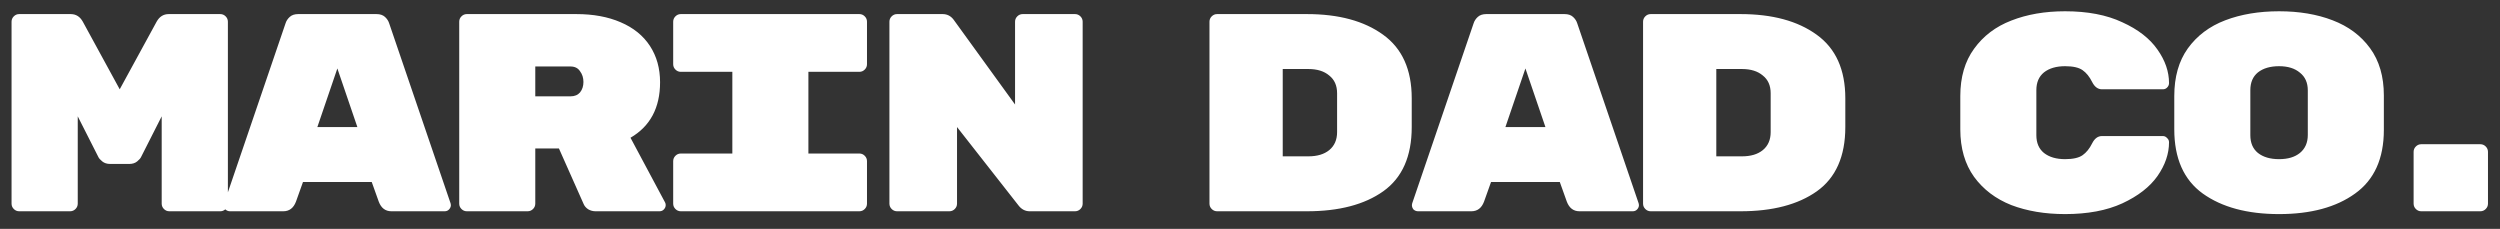 <svg width="142" height="13" viewBox="0 0 142 13" fill="none" xmlns="http://www.w3.org/2000/svg">
<rect x="0" y="0" width="142" height="13" fill="#333333" stroke="none"/>
<path fill-rule="evenodd" clip-rule="evenodd" d="M116.097 8.688C115.809 8.453 115.665 8.117 115.665 7.68V5.12C115.665 4.683 115.809 4.347 116.097 4.112C116.396 3.877 116.796 3.76 117.297 3.76C117.745 3.76 118.076 3.835 118.289 3.984C118.503 4.133 118.684 4.357 118.833 4.656C118.972 4.933 119.159 5.072 119.393 5.072H122.849C122.945 5.072 123.025 5.04 123.089 4.976C123.164 4.901 123.201 4.816 123.201 4.72C123.201 4.069 122.983 3.435 122.545 2.816C122.108 2.187 121.441 1.669 120.545 1.264C119.66 0.848 118.577 0.64 117.297 0.64C116.156 0.64 115.137 0.816 114.241 1.168C113.356 1.509 112.652 2.043 112.129 2.768C111.607 3.483 111.345 4.379 111.345 5.456V7.344C111.345 8.421 111.607 9.323 112.129 10.048C112.652 10.763 113.356 11.296 114.241 11.648C115.137 11.989 116.156 12.16 117.297 12.16C118.577 12.16 119.66 11.957 120.545 11.552C121.441 11.136 122.108 10.619 122.545 10C122.983 9.371 123.201 8.731 123.201 8.08C123.201 7.984 123.164 7.904 123.089 7.84C123.025 7.765 122.945 7.728 122.849 7.728H119.393C119.159 7.728 118.972 7.867 118.833 8.144C118.684 8.443 118.503 8.667 118.289 8.816C118.076 8.965 117.745 9.04 117.297 9.04C116.796 9.04 116.396 8.923 116.097 8.688ZM135.403 7.376C135.403 9.008 134.859 10.213 133.771 10.992C132.694 11.771 131.254 12.16 129.451 12.16C127.649 12.16 126.203 11.771 125.115 10.992C124.038 10.213 123.499 8.997 123.499 7.344V5.456C123.499 4.368 123.755 3.467 124.267 2.752C124.79 2.027 125.499 1.493 126.395 1.152C127.291 0.811 128.31 0.64 129.451 0.64C130.593 0.64 131.606 0.811 132.491 1.152C133.387 1.493 134.097 2.021 134.619 2.736C135.142 3.451 135.403 4.347 135.403 5.424V7.376ZM127.819 7.68C127.819 8.117 127.963 8.453 128.251 8.688C128.55 8.923 128.95 9.04 129.451 9.04C129.953 9.04 130.347 8.923 130.635 8.688C130.934 8.443 131.083 8.101 131.083 7.664V5.136C131.083 4.699 130.934 4.363 130.635 4.128C130.347 3.883 129.953 3.76 129.451 3.76C128.95 3.76 128.55 3.877 128.251 4.112C127.963 4.347 127.819 4.683 127.819 5.12V7.68ZM140.885 8.192C141.002 8.192 141.104 8.235 141.189 8.32C141.274 8.405 141.317 8.507 141.317 8.624V11.568C141.317 11.685 141.274 11.787 141.189 11.872C141.104 11.957 141.002 12 140.885 12H137.525C137.408 12 137.306 11.957 137.221 11.872C137.136 11.787 137.093 11.685 137.093 11.568V8.624C137.093 8.507 137.136 8.405 137.221 8.32C137.306 8.235 137.408 8.192 137.525 8.192H140.885ZM98.862 0.8C100.665 0.8 102.105 1.189 103.182 1.968C104.27 2.747 104.814 3.952 104.814 5.584V7.216C104.814 8.88 104.275 10.096 103.198 10.864C102.131 11.621 100.686 12 98.862 12H93.758C93.641 12 93.539 11.957 93.454 11.872C93.369 11.787 93.326 11.685 93.326 11.568V1.232C93.326 1.115 93.369 1.013 93.454 0.928C93.539 0.843 93.641 0.8 93.758 0.8H98.862ZM98.942 8.88C99.443 8.88 99.838 8.763 100.126 8.528C100.425 8.283 100.574 7.941 100.574 7.504V5.296C100.574 4.859 100.425 4.523 100.126 4.288C99.838 4.043 99.443 3.92 98.942 3.92H97.486V8.88H98.942ZM83.572 12C83.914 12 84.154 11.819 84.292 11.456L84.692 10.336H88.596L88.996 11.456C89.135 11.819 89.375 12 89.716 12H92.74C92.836 12 92.916 11.968 92.98 11.904C93.055 11.829 93.092 11.744 93.092 11.648L93.076 11.552L89.588 1.328C89.546 1.189 89.466 1.067 89.348 0.96C89.231 0.853 89.071 0.8 88.868 0.8H84.42C84.218 0.8 84.058 0.853 83.94 0.96C83.823 1.067 83.743 1.189 83.7 1.328L80.212 11.552L80.196 11.648C80.196 11.744 80.228 11.829 80.292 11.904C80.367 11.968 80.452 12 80.548 12H83.572ZM85.508 7.216L86.644 3.888L87.78 7.216H85.508ZM74.234 0.8C76.037 0.8 77.477 1.189 78.555 1.968C79.642 2.747 80.186 3.952 80.186 5.584V7.216C80.186 8.88 79.648 10.096 78.57 10.864C77.504 11.621 76.058 12 74.234 12H69.13C69.013 12 68.912 11.957 68.826 11.872C68.741 11.787 68.698 11.685 68.698 11.568V1.232C68.698 1.115 68.741 1.013 68.826 0.928C68.912 0.843 69.013 0.8 69.13 0.8H74.234ZM74.314 8.88C74.816 8.88 75.21 8.763 75.499 8.528C75.797 8.283 75.947 7.941 75.947 7.504V5.296C75.947 4.859 75.797 4.523 75.499 4.288C75.21 4.043 74.816 3.92 74.314 3.92H72.859V8.88H74.314ZM61.367 0.928C61.282 0.843 61.18 0.8 61.063 0.8H58.087C57.97 0.8 57.868 0.843 57.783 0.928C57.698 1.013 57.655 1.115 57.655 1.232V5.936L54.167 1.12C54.007 0.907 53.799 0.8 53.543 0.8H50.951C50.834 0.8 50.732 0.843 50.647 0.928C50.562 1.013 50.519 1.115 50.519 1.232V11.568C50.519 11.685 50.562 11.787 50.647 11.872C50.732 11.957 50.834 12 50.951 12H53.927C54.044 12 54.146 11.957 54.231 11.872C54.316 11.787 54.359 11.685 54.359 11.568V7.216L57.847 11.664C58.018 11.888 58.231 12 58.487 12H61.063C61.18 12 61.282 11.957 61.367 11.872C61.452 11.787 61.495 11.685 61.495 11.568V1.232C61.495 1.115 61.452 1.013 61.367 0.928ZM45.917 8.72H48.813C48.931 8.72 49.032 8.763 49.117 8.848C49.203 8.933 49.245 9.035 49.245 9.152V11.568C49.245 11.685 49.203 11.787 49.117 11.872C49.032 11.957 48.931 12 48.813 12H38.669C38.552 12 38.451 11.957 38.365 11.872C38.28 11.787 38.237 11.685 38.237 11.568V9.152C38.237 9.035 38.28 8.933 38.365 8.848C38.451 8.763 38.552 8.72 38.669 8.72H41.597V4.08H38.669C38.552 4.08 38.451 4.037 38.365 3.952C38.28 3.867 38.237 3.765 38.237 3.648V1.232C38.237 1.115 38.28 1.013 38.365 0.928C38.451 0.843 38.552 0.8 38.669 0.8H48.813C48.931 0.8 49.032 0.843 49.117 0.928C49.203 1.013 49.245 1.115 49.245 1.232V3.648C49.245 3.765 49.203 3.867 49.117 3.952C49.032 4.037 48.931 4.08 48.813 4.08H45.917V8.72ZM37.812 11.648C37.812 11.595 37.801 11.547 37.779 11.504L35.812 7.824C36.931 7.173 37.492 6.123 37.492 4.672C37.492 3.883 37.3 3.195 36.916 2.608C36.532 2.021 35.977 1.573 35.252 1.264C34.537 0.955 33.7 0.8 32.739 0.8H26.515C26.398 0.8 26.297 0.843 26.212 0.928C26.126 1.013 26.084 1.115 26.084 1.232V11.568C26.084 11.685 26.126 11.787 26.212 11.872C26.297 11.957 26.398 12 26.515 12H29.971C30.089 12 30.19 11.957 30.276 11.872C30.361 11.787 30.404 11.685 30.404 11.568V8.432H31.747L33.156 11.6C33.209 11.717 33.294 11.813 33.411 11.888C33.539 11.963 33.678 12 33.828 12H37.459C37.556 12 37.636 11.968 37.7 11.904C37.774 11.829 37.812 11.744 37.812 11.648ZM32.947 5.248C32.819 5.397 32.638 5.472 32.404 5.472H30.404V3.776H32.404C32.649 3.776 32.83 3.867 32.947 4.048C33.075 4.219 33.139 4.421 33.139 4.656C33.139 4.891 33.075 5.088 32.947 5.248ZM16.81 11.456C16.671 11.819 16.431 12 16.09 12H13.066C12.97 12 12.884 11.968 12.81 11.904C12.806 11.899 12.802 11.894 12.798 11.889C12.716 11.963 12.621 12 12.512 12H9.616C9.499 12 9.397 11.957 9.312 11.872C9.227 11.787 9.184 11.685 9.184 11.568V6.608L8.016 8.912C7.984 8.987 7.909 9.072 7.792 9.168C7.675 9.264 7.525 9.312 7.344 9.312H6.256C6.075 9.312 5.925 9.264 5.808 9.168C5.691 9.072 5.616 8.987 5.584 8.912L4.416 6.608V11.568C4.416 11.685 4.373 11.787 4.288 11.872C4.203 11.957 4.101 12 3.984 12H1.088C0.971 12 0.869 11.957 0.784 11.872C0.699 11.787 0.656 11.685 0.656 11.568V1.232C0.656 1.115 0.699 1.013 0.784 0.928C0.869 0.843 0.971 0.8 1.088 0.8H4.016C4.315 0.8 4.544 0.944 4.704 1.232L6.8 5.072L8.896 1.232C9.056 0.944 9.285 0.8 9.584 0.8H12.512C12.629 0.8 12.731 0.843 12.816 0.928C12.901 1.013 12.944 1.115 12.944 1.232V10.924L16.218 1.328C16.26 1.189 16.34 1.067 16.458 0.96C16.575 0.853 16.735 0.8 16.938 0.8H21.386C21.588 0.8 21.748 0.853 21.866 0.96C21.983 1.067 22.063 1.189 22.106 1.328L25.594 11.552L25.61 11.648C25.61 11.744 25.572 11.829 25.498 11.904C25.434 11.968 25.354 12 25.258 12H22.234C21.892 12 21.652 11.819 21.514 11.456L21.114 10.336H17.21L16.81 11.456ZM19.162 3.888L18.026 7.216H20.298L19.162 3.888Z" fill="white"/>
</svg>
